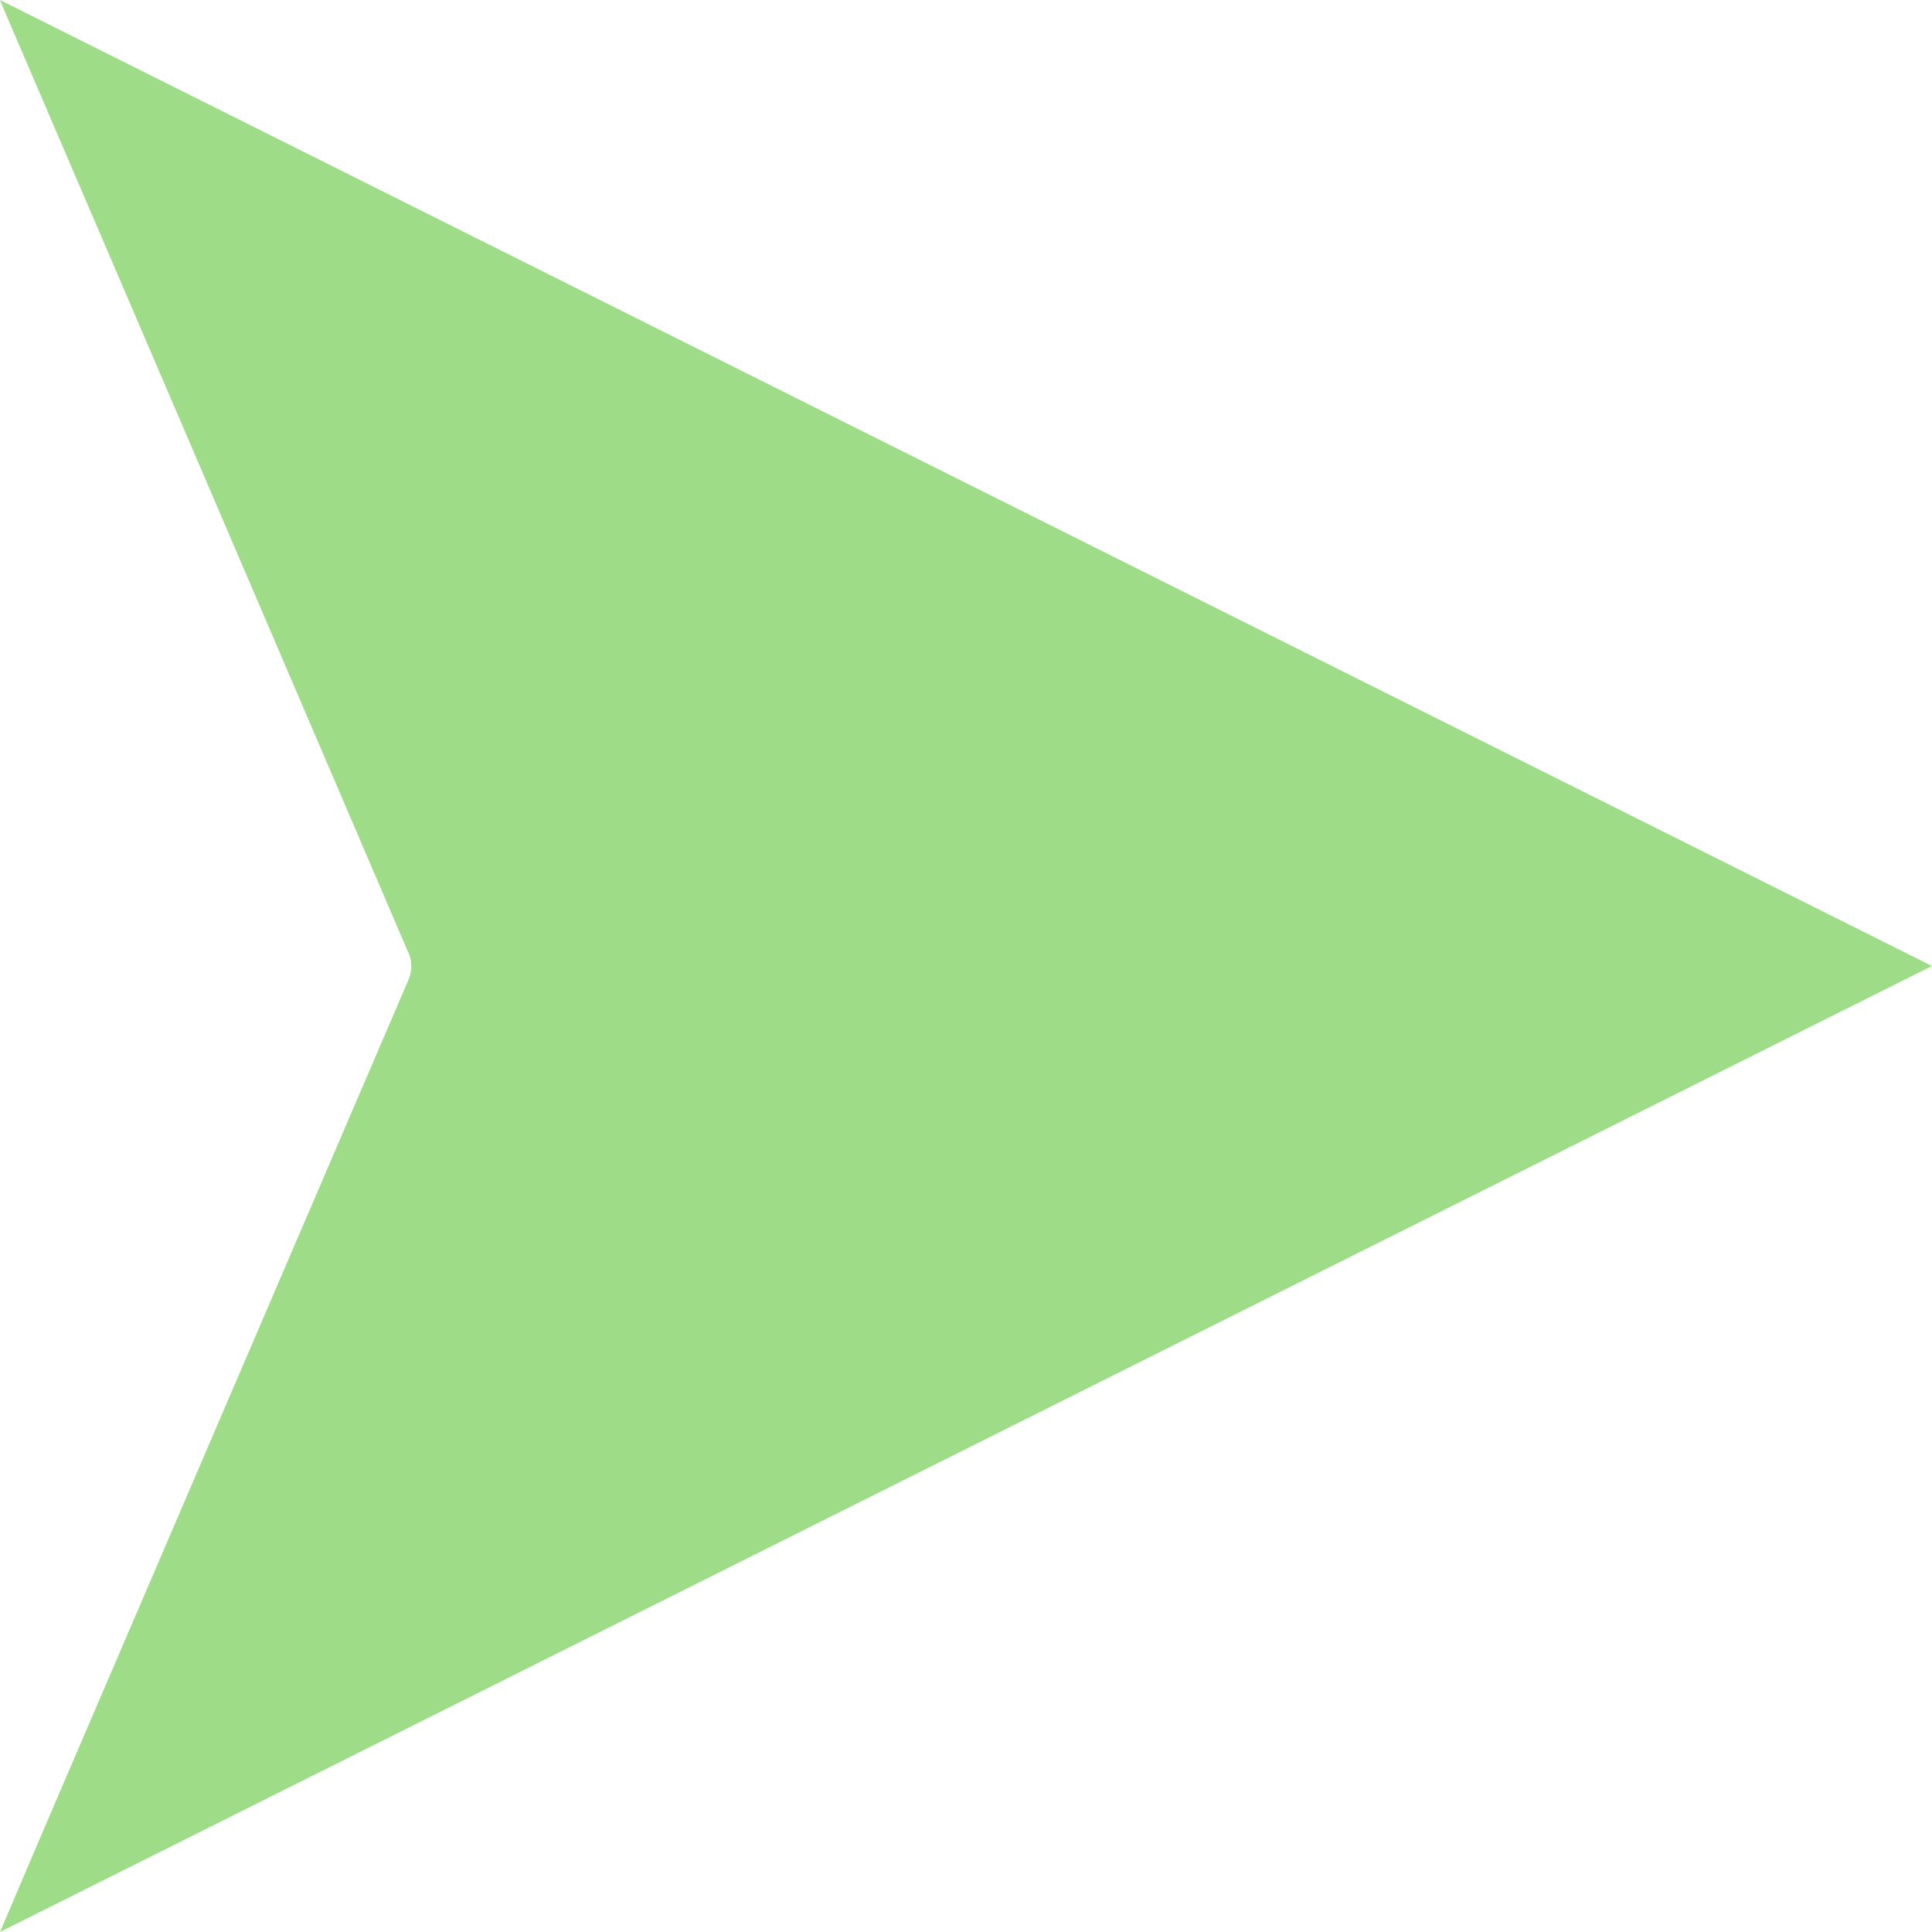 <?xml version="1.0" encoding="UTF-8"?>
<svg width="40px" height="40px" viewBox="0 0 40 40" version="1.1" xmlns="http://www.w3.org/2000/svg" xmlns:xlink="http://www.w3.org/1999/xlink">
    <title>Path</title>
    <g id="Page-1" stroke="none" stroke-width="1" fill="none" fill-rule="evenodd">
        <g id="CO-Landing-Page-050725b" transform="translate(-801, -2826)" fill="#9FDC87" fill-rule="nonzero">
            <g id="explore-panel" transform="translate(-285, 2624)">
                <g id="left" transform="translate(1086, 202)">
                    <path d="M8.432,19.672 C5.675,13.235 2.912,6.792 0.144,0.344 L0,0 L40,20 L0,40 L0.88,37.936 C3.397,32.069 5.923,26.187 8.456,20.288 C8.544,20.09 8.535,19.862 8.432,19.672 L8.432,19.672 Z" id="Path"></path>
                </g>
            </g>
        </g>
    </g>
</svg>